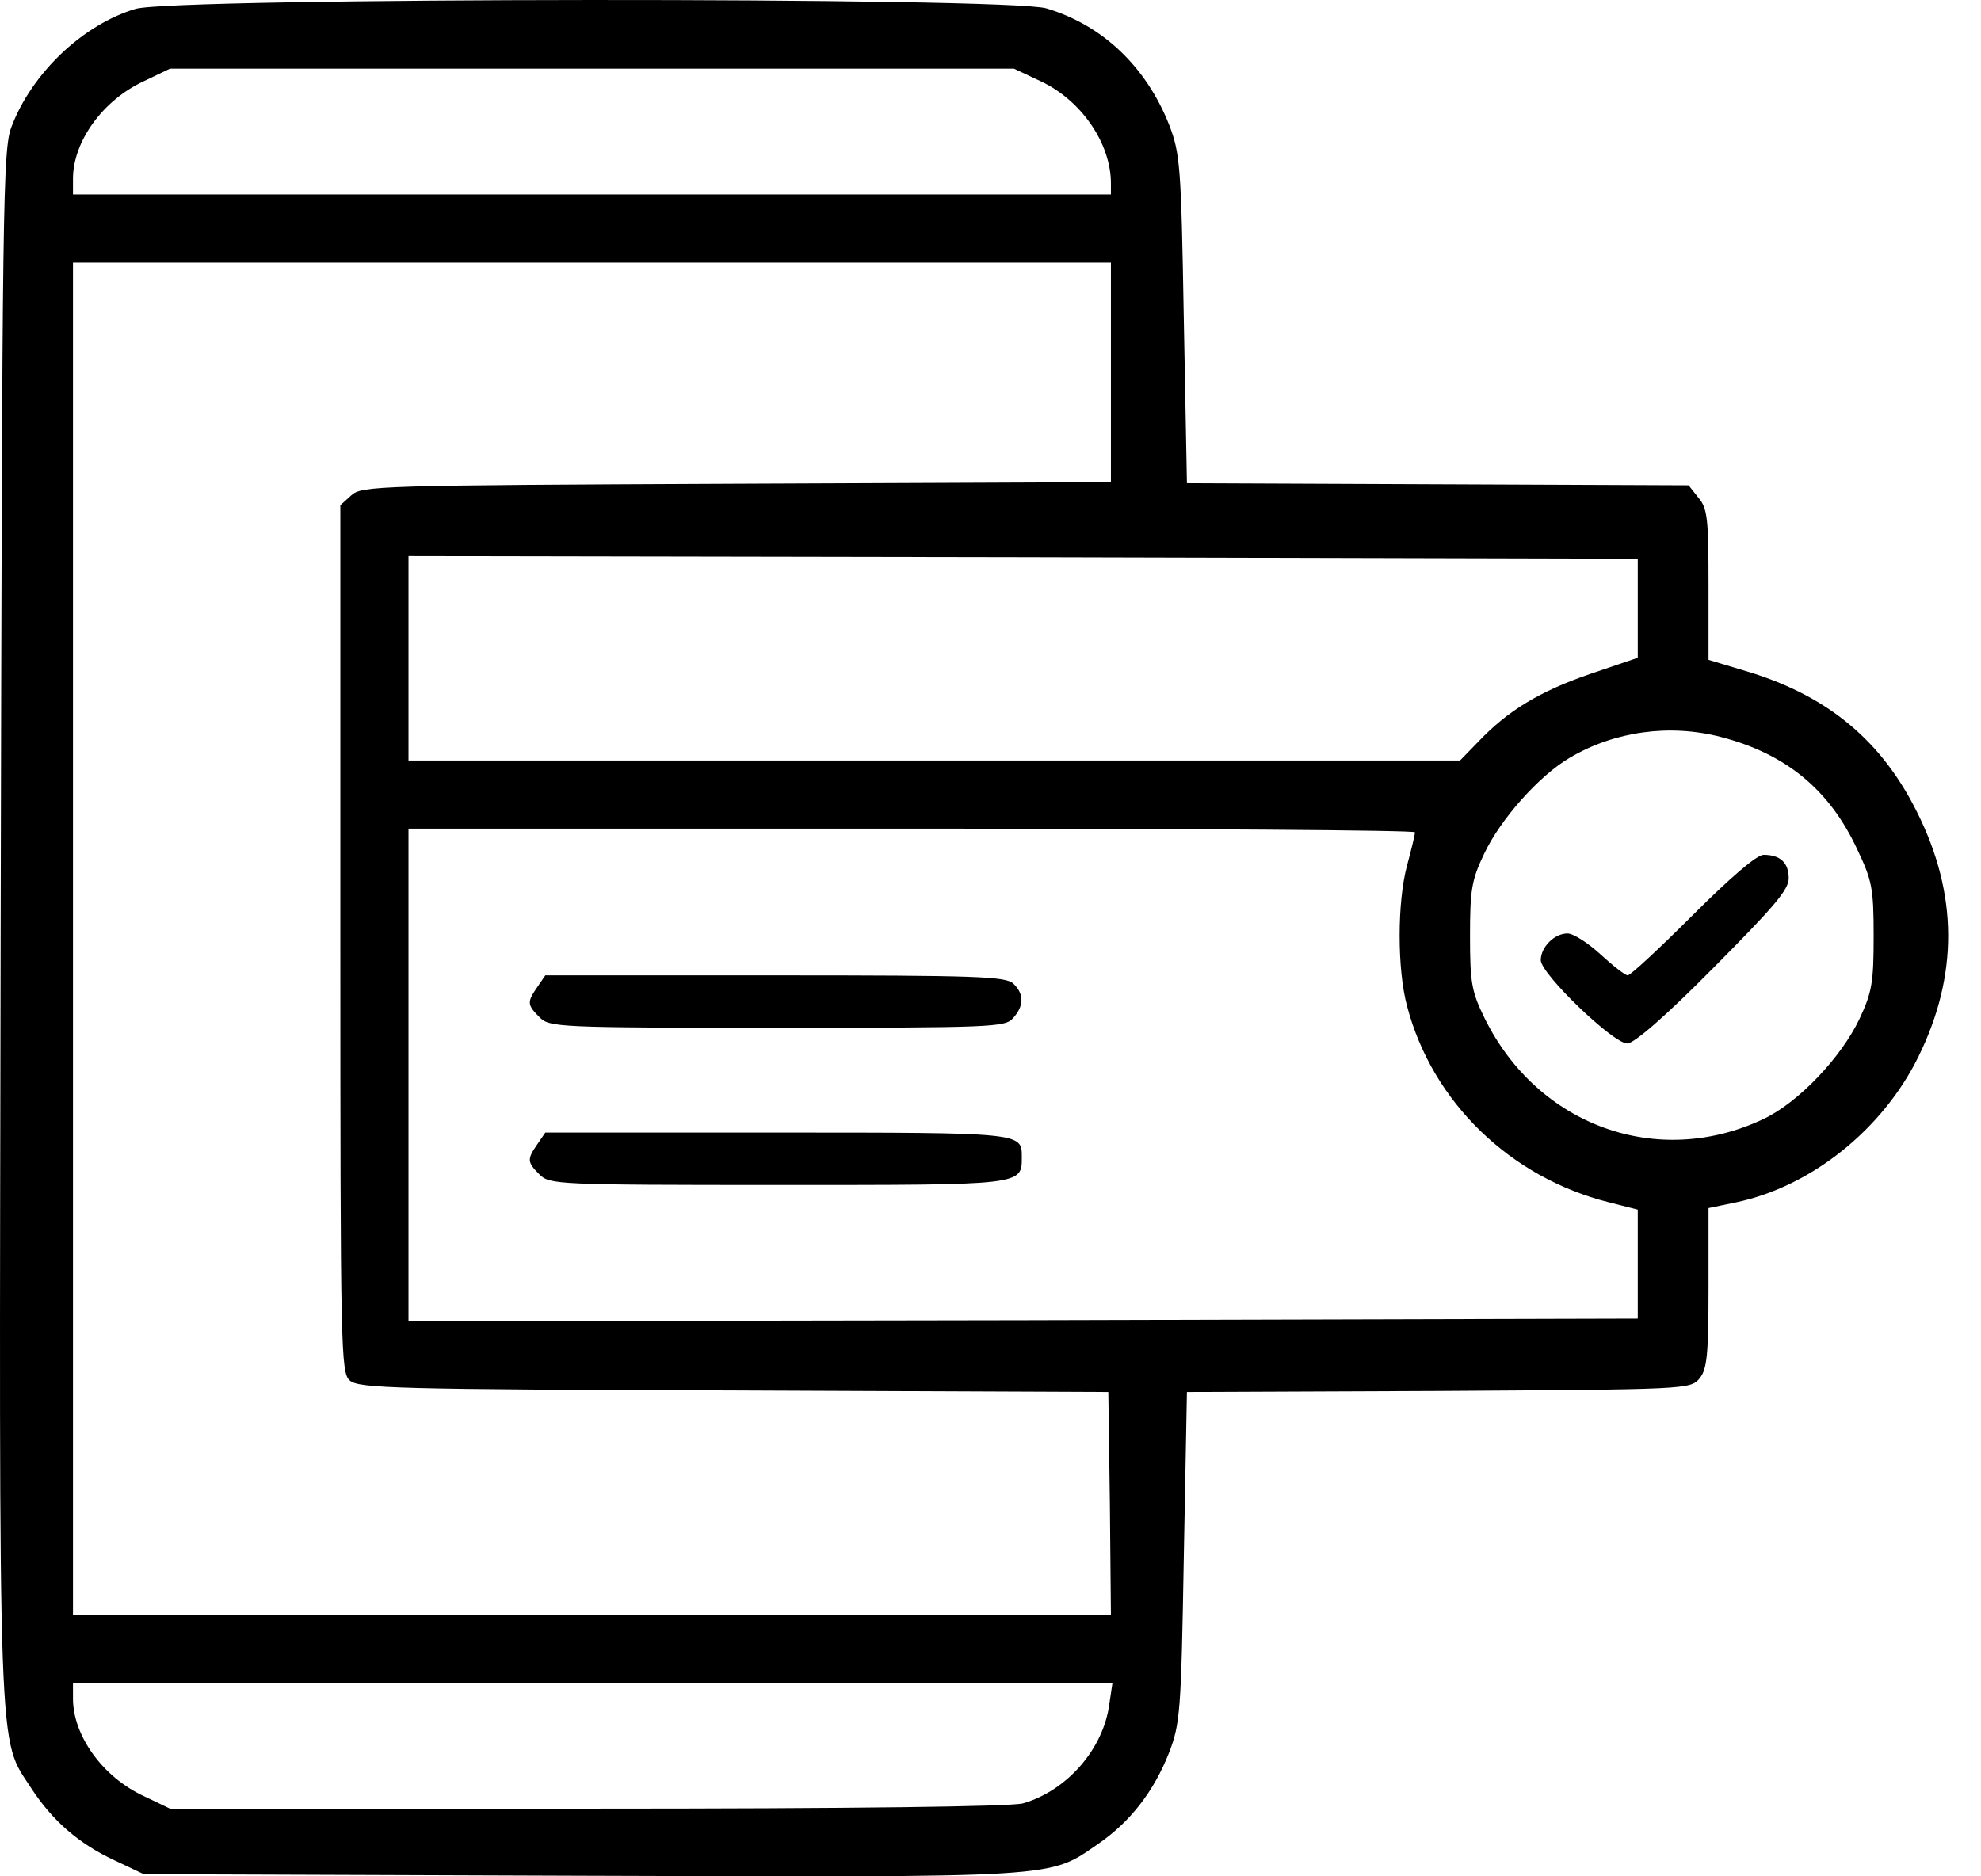 <svg width="57" height="54" viewBox="0 0 57 54" fill="none" xmlns="http://www.w3.org/2000/svg">
<g id="Group">
<path id="Vector" d="M3.895 0.257C2.387 0.709 0.924 2.097 0.336 3.635C0.079 4.269 0.064 5.732 0.019 26.622C-0.026 51.222 -0.071 49.956 0.909 51.479C1.512 52.399 2.266 53.063 3.307 53.545L4.137 53.938L16.716 53.983C30.638 54.028 30.155 54.058 31.603 53.063C32.523 52.429 33.202 51.554 33.639 50.438C33.956 49.609 33.986 49.277 34.062 44.812L34.152 40.061L41.392 40.031C48.557 39.986 48.632 39.986 48.904 39.669C49.115 39.397 49.16 39.02 49.16 37.059V34.767L49.959 34.601C52.116 34.148 54.167 32.504 55.193 30.423C56.355 28.07 56.34 25.732 55.163 23.379C54.153 21.343 52.644 20.076 50.412 19.367L49.16 18.99V16.833C49.16 14.932 49.13 14.631 48.873 14.329L48.587 13.967L41.362 13.937L34.152 13.907L34.062 9.186C33.986 4.751 33.956 4.419 33.639 3.59C32.976 1.916 31.724 0.724 30.11 0.241C28.994 -0.09 4.966 -0.075 3.895 0.257ZM29.944 2.338C31.105 2.881 31.965 4.118 31.965 5.279V5.596H17.033H2.1V5.143C2.1 4.073 2.96 2.881 4.137 2.338L4.891 1.976H17.033H29.175L29.944 2.338ZM31.965 10.724V13.877L21.196 13.922C10.849 13.967 10.411 13.982 10.11 14.254L9.793 14.54V27.014C9.793 38.885 9.808 39.503 10.064 39.729C10.321 39.955 11.361 39.986 21.12 40.016L31.89 40.061L31.935 43.274L31.965 46.471H17.033H2.1V27.014V7.557H17.033H31.965V10.724ZM47.124 17.497V18.93L45.751 19.397C44.303 19.895 43.383 20.453 42.538 21.343L42.011 21.886H26.882H11.754V18.945V16.003L29.446 16.034L47.124 16.079V17.497ZM49.507 21.207C51.377 21.69 52.629 22.715 53.428 24.42C53.866 25.34 53.911 25.551 53.911 26.939C53.911 28.266 53.866 28.552 53.504 29.322C52.976 30.438 51.739 31.735 50.744 32.203C47.697 33.651 44.243 32.399 42.719 29.307C42.342 28.538 42.297 28.281 42.297 26.939C42.297 25.611 42.342 25.325 42.704 24.571C43.172 23.575 44.288 22.323 45.163 21.81C46.46 21.041 48.044 20.83 49.507 21.207ZM40.713 23.952C40.713 24.028 40.608 24.45 40.487 24.902C40.2 25.958 40.2 27.904 40.487 28.96C41.211 31.72 43.459 33.892 46.294 34.601L47.124 34.812V36.381V37.949L29.446 37.995L11.754 38.025V30.936V23.847H26.233C34.197 23.847 40.713 23.892 40.713 23.952ZM31.92 49.035C31.754 50.333 30.698 51.539 29.431 51.901C29.069 51.992 24.68 52.052 16.882 52.052H4.891L4.137 51.69C2.96 51.147 2.1 49.956 2.1 48.885V48.432H17.048H32.01L31.92 49.035Z" fill="black"/>
<path id="Vector_2" d="M48.707 26.336C47.757 27.286 46.912 28.07 46.837 28.07C46.761 28.07 46.414 27.799 46.053 27.467C45.691 27.135 45.268 26.864 45.102 26.864C44.725 26.864 44.333 27.256 44.333 27.633C44.333 28.025 46.414 30.031 46.822 30.031C47.018 30.031 47.923 29.247 49.295 27.859C51.015 26.125 51.467 25.612 51.467 25.28C51.467 24.828 51.226 24.601 50.743 24.601C50.547 24.601 49.778 25.265 48.707 26.336Z" fill="black"/>
<path id="Vector_3" d="M15.464 28.402C15.163 28.839 15.163 28.915 15.525 29.276C15.811 29.563 16.022 29.578 22.357 29.578C28.511 29.578 28.919 29.563 29.145 29.307C29.462 28.96 29.477 28.613 29.16 28.311C28.949 28.1 28.119 28.07 22.312 28.07H15.691L15.464 28.402Z" fill="black"/>
<path id="Vector_4" d="M15.464 32.927C15.163 33.364 15.163 33.44 15.525 33.802C15.811 34.088 16.022 34.103 22.372 34.103C29.477 34.103 29.401 34.119 29.401 33.289C29.401 32.595 29.416 32.595 22.372 32.595H15.691L15.464 32.927Z" fill="black"/>
</g>
</svg>
